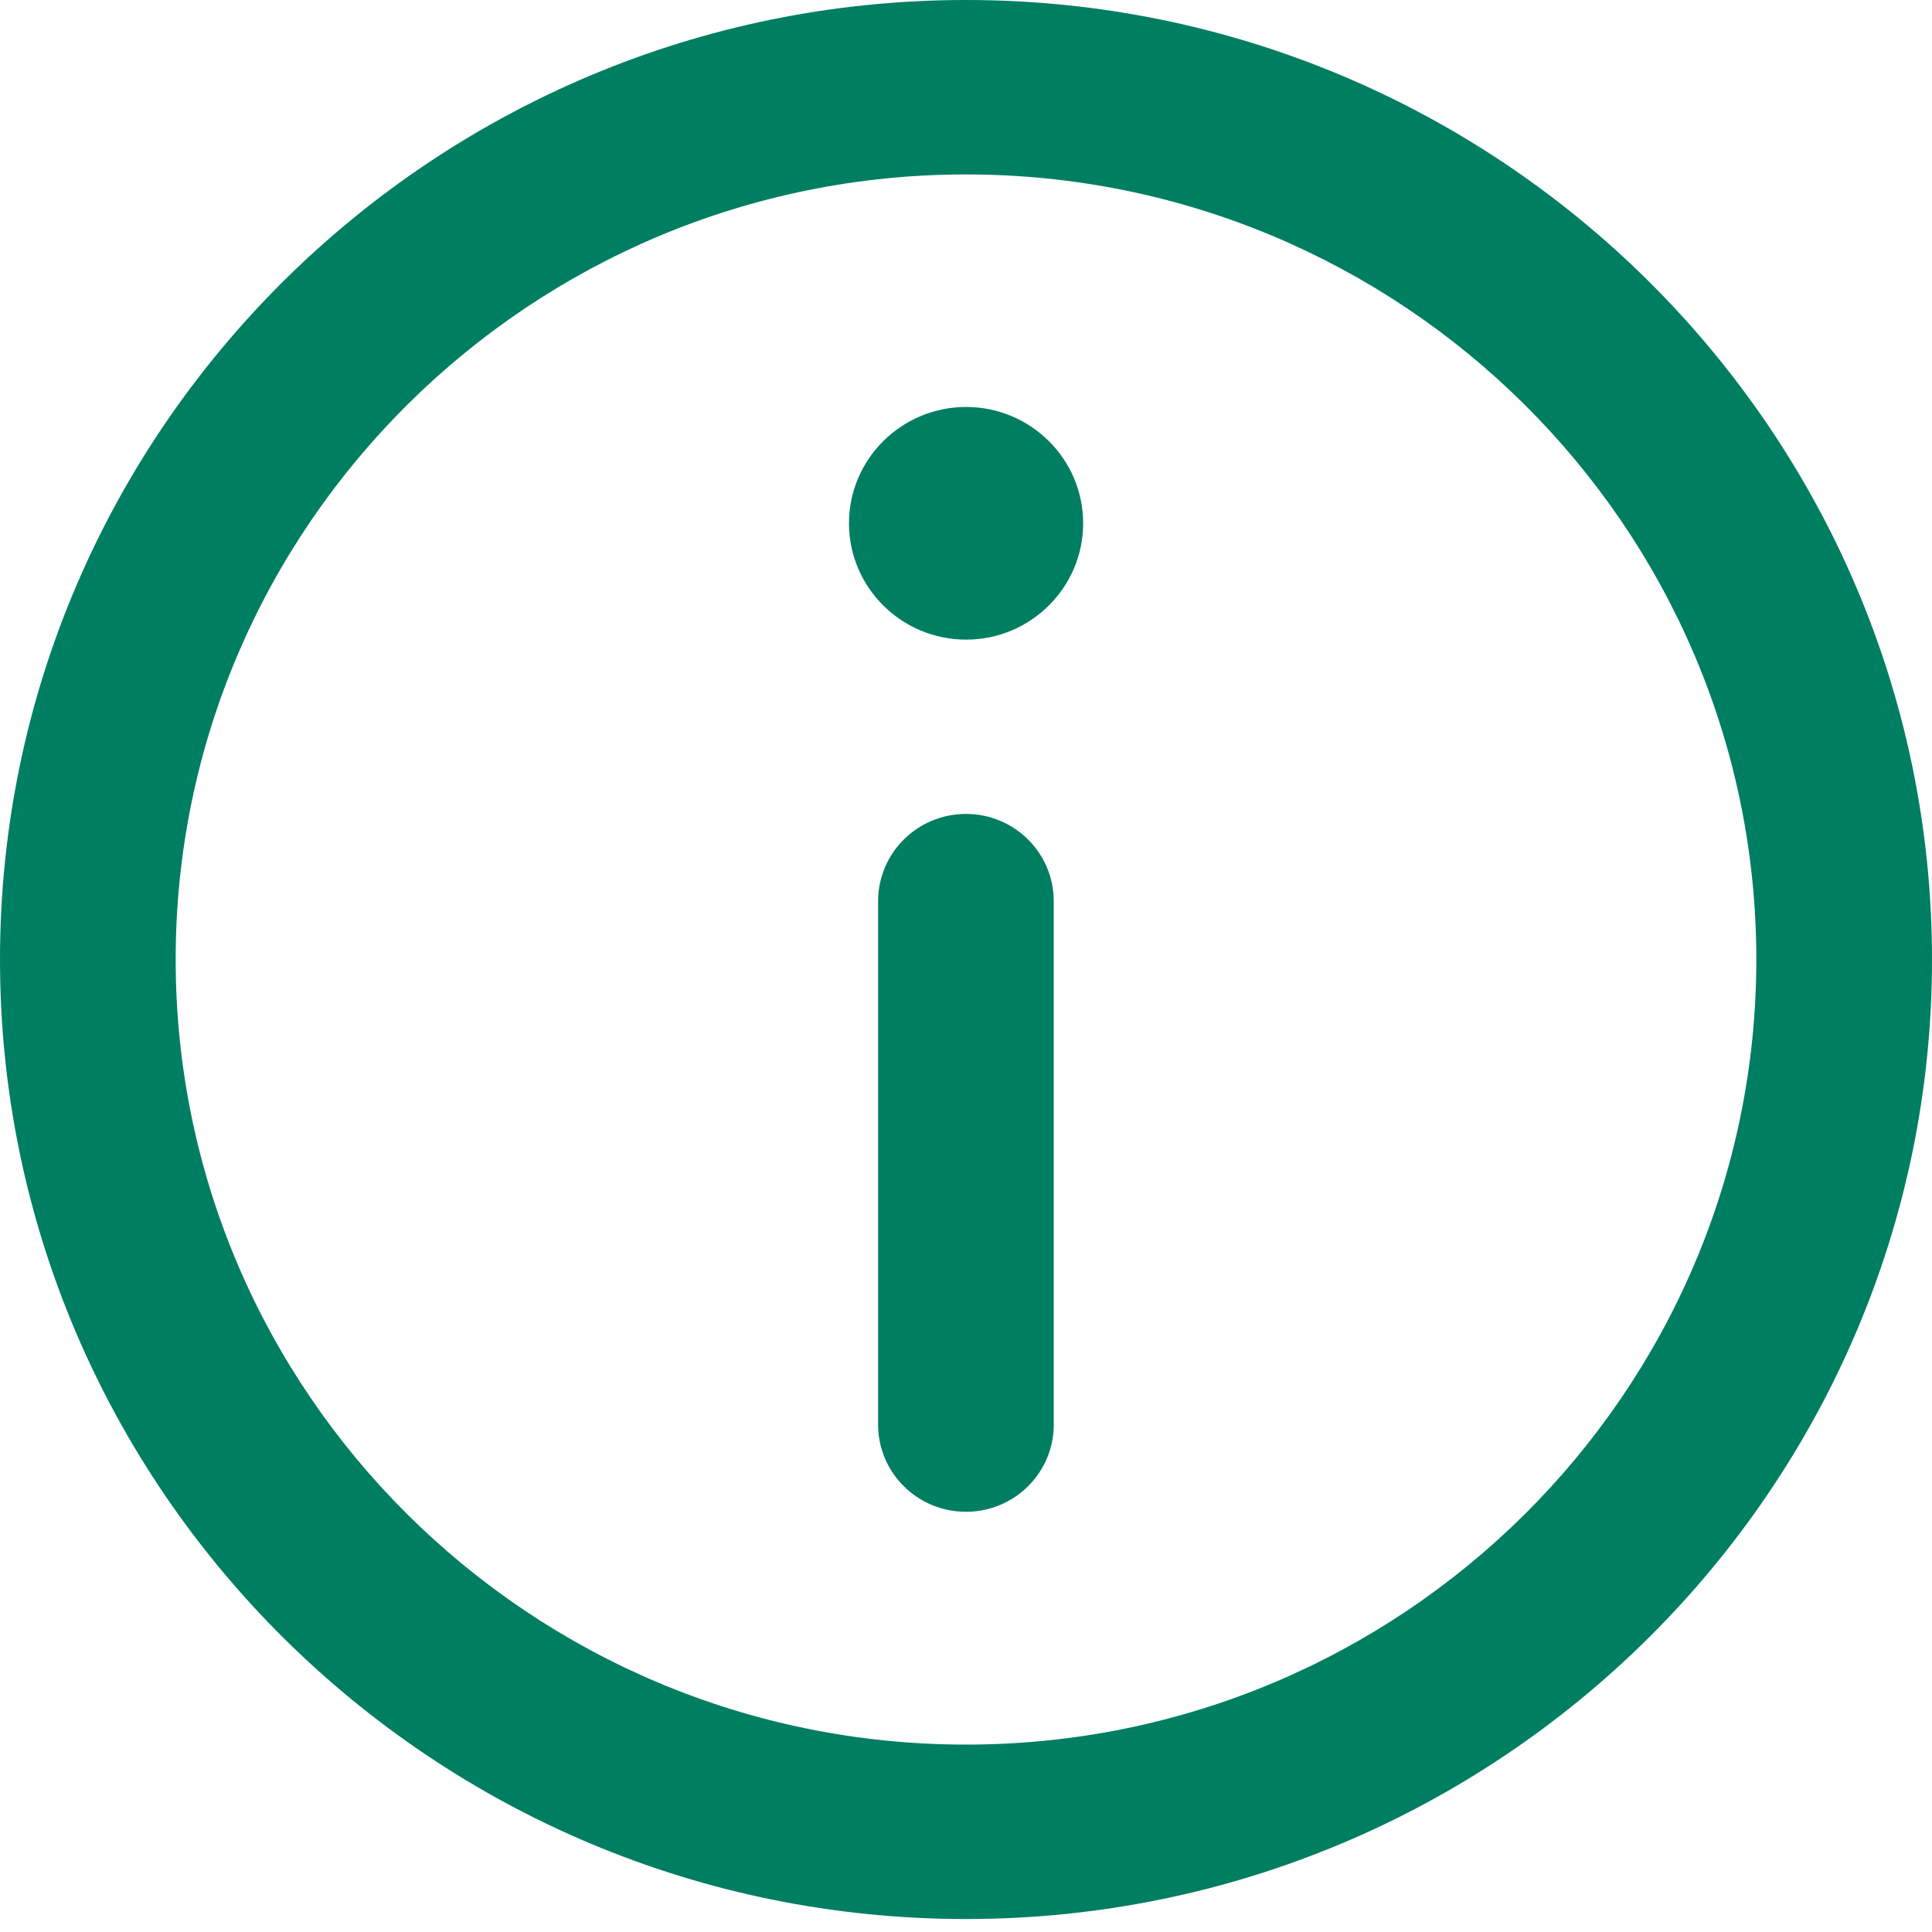 <svg width="14" height="14" viewBox="0 0 14 14" fill="none" xmlns="http://www.w3.org/2000/svg">
<path d="M7 0C3.14 0 0 3.119 0 6.953C0 10.787 3.14 13.906 7 13.906C10.86 13.906 14 10.787 14 6.953C14 3.119 10.86 0 7 0ZM7 12.642C3.842 12.642 1.273 10.09 1.273 6.953C1.273 3.816 3.842 1.264 7 1.264C10.158 1.264 12.727 3.816 12.727 6.953C12.727 10.09 10.158 12.642 7 12.642Z" fill="#007E62"/>
<path d="M7.001 2.949C6.533 2.949 6.152 3.327 6.152 3.792C6.152 4.257 6.533 4.635 7.001 4.635C7.468 4.635 7.849 4.257 7.849 3.792C7.849 3.327 7.468 2.949 7.001 2.949Z" fill="#007E62"/>
<path d="M7 5.898C6.648 5.898 6.363 6.181 6.363 6.531V10.323C6.363 10.672 6.648 10.955 7 10.955C7.351 10.955 7.636 10.672 7.636 10.323V6.531C7.636 6.181 7.351 5.898 7 5.898Z" fill="#007E62"/>
</svg>
